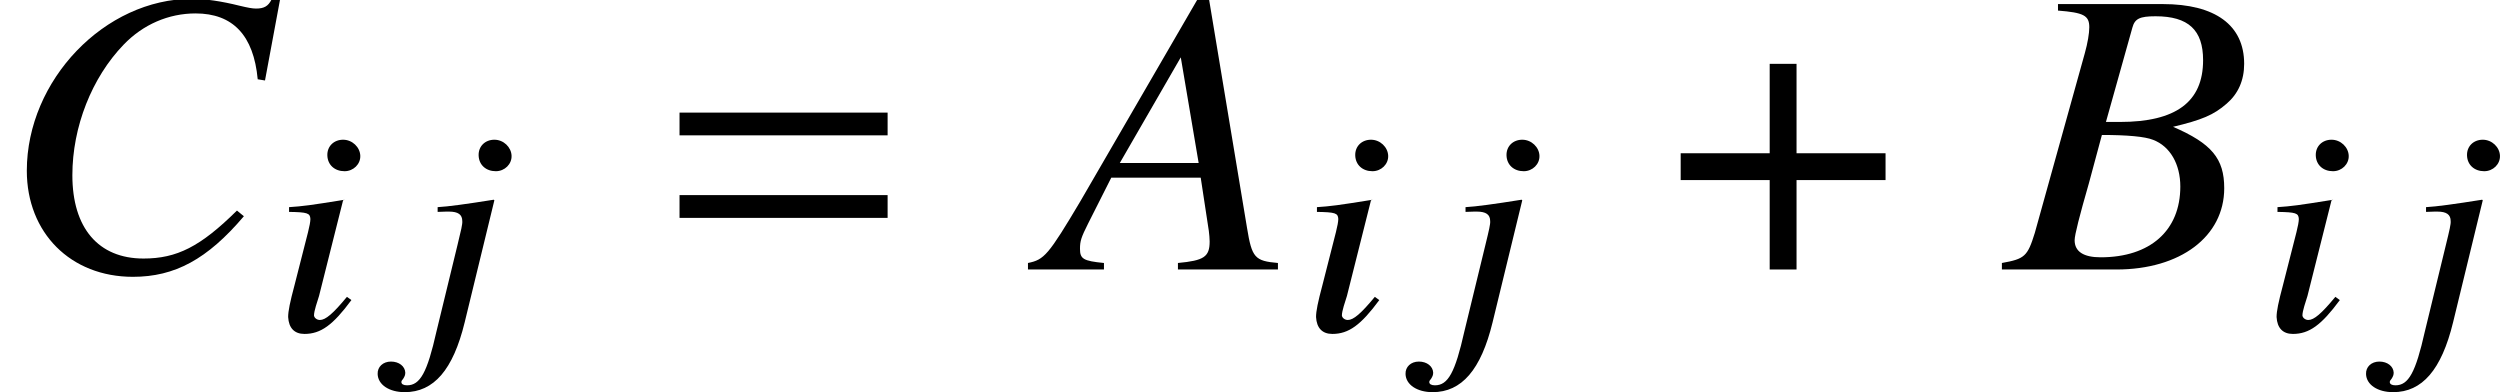 <?xml version='1.0' encoding='UTF-8'?>
<!-- This file was generated by dvisvgm 2.13.3 -->
<svg version='1.1' xmlns='http://www.w3.org/2000/svg' xmlns:xlink='http://www.w3.org/1999/xlink' width='66.848pt' height='10.486pt' viewBox='199.102 74.992 66.848 10.486'>
<defs>
<path id='g4-184' d='M2.706-3.108H.326V-2.391H2.706V0H3.424V-2.391H5.804V-3.108H3.424V-5.499H2.706V-3.108Z'/>
<path id='g1-61' d='M5.999-3.587V-4.195H.435V-3.587H5.999ZM5.999-1.38V-1.989H.435V-1.38H5.999Z'/>
<path id='g10-22' d='M6.13 0V-.174C5.51-.228 5.434-.315 5.304-1.109L4.282-7.26H4L.848-1.826C-.011-.38-.12-.261-.554-.174V0H1.478V-.174C.924-.228 .837-.283 .837-.554C.837-.761 .869-.859 1.054-1.228L1.674-2.456H4.065L4.282-1.032C4.293-.935 4.304-.837 4.304-.75C4.304-.337 4.152-.239 3.456-.174V0H6.13ZM4.01-2.848H1.902L3.532-5.673L4.01-2.848Z'/>
<path id='g10-23' d='M5.858-2.174C5.858-2.967 5.521-3.369 4.489-3.815C5.26-4 5.575-4.13 5.923-4.434C6.228-4.695 6.391-5.054 6.391-5.499C6.391-6.532 5.619-7.097 4.217-7.097H1.413V-6.923C2.098-6.869 2.25-6.793 2.25-6.478C2.25-6.315 2.206-6.054 2.13-5.782L.793-.978C.598-.348 .522-.283-.087-.174V0H2.978C4.684 0 5.858-.88 5.858-2.174ZM4.684-2.217C4.684-1.043 3.88-.326 2.554-.326C2.098-.326 1.858-.478 1.858-.783C1.858-.924 1.989-1.435 2.239-2.304L2.587-3.597C3.271-3.597 3.739-3.554 3.956-3.467C4.413-3.293 4.684-2.815 4.684-2.217ZM5.293-5.597C5.293-4.478 4.565-3.945 3.065-3.945H2.695L3.402-6.467C3.467-6.706 3.597-6.771 4.021-6.771C4.902-6.771 5.293-6.401 5.293-5.597Z'/>
<path id='g10-24' d='M6.521-1.424L6.336-1.576C5.358-.609 4.728-.293 3.837-.293C2.63-.293 1.935-1.109 1.935-2.521C1.935-3.815 2.456-5.13 3.304-6.01C3.826-6.554 4.51-6.847 5.228-6.847C6.228-6.847 6.782-6.26 6.891-5.086L7.086-5.054L7.488-7.217H7.26C7.173-7.043 7.064-6.977 6.847-6.977C6.749-6.977 6.63-6.999 6.401-7.054C5.923-7.173 5.489-7.238 5.13-7.238C2.804-7.238 .717-5.065 .717-2.641C.717-.978 1.891 .196 3.554 .196C4.673 .196 5.543-.272 6.521-1.424Z'/>
<path id='g7-56' d='M2.12-.818L2.001-.905C1.628-.453 1.429-.286 1.278-.286C1.199-.286 1.128-.341 1.12-.405C1.12-.532 1.207-.77 1.255-.929L1.898-3.486L1.945-3.502C1.008-3.351 .818-3.327 .453-3.303V-3.176C.945-3.168 1.016-3.144 1.024-2.986C1.024-2.922 1-2.787 .961-2.636L.603-1.231C.476-.754 .429-.524 .429-.365C.445-.071 .596 .087 .865 .087C1.302 .087 1.628-.151 2.12-.818ZM2.358-4.677C2.35-4.907 2.144-5.106 1.898-5.106S1.469-4.931 1.477-4.685C1.485-4.431 1.675-4.264 1.937-4.264C2.176-4.264 2.366-4.455 2.358-4.677Z'/>
<path id='g7-57' d='M1.239-.222L2.033-3.486L2.017-3.502C1.27-3.383 .802-3.319 .516-3.303V-3.176L.746-3.184H.818C1.064-3.184 1.175-3.105 1.175-2.93C1.183-2.851 1.143-2.684 1.048-2.295L.484 .024C.238 1.12 .048 1.461-.302 1.461C-.397 1.461-.453 1.429-.453 1.374C-.453 1.342-.437 1.326-.405 1.286C-.365 1.223-.349 1.183-.349 1.12C-.357 .953-.516 .826-.731 .826S-1.096 .969-1.088 1.159C-1.08 1.445-.778 1.644-.365 1.644C.413 1.644 .929 1.048 1.239-.222ZM2.493-4.677C2.485-4.907 2.279-5.106 2.033-5.106S1.604-4.931 1.612-4.685C1.62-4.431 1.81-4.264 2.072-4.264C2.311-4.264 2.501-4.455 2.493-4.677Z'/>
</defs>
<g id='page1'>
<use x='199.102' y='82.198' xlink:href='#g10-24'/>
<use x='206.378' y='83.834' xlink:href='#g7-56'/>
<use x='210.288' y='83.834' xlink:href='#g7-57'/>
<use x='216.837' y='82.198' xlink:href='#g1-61'/>
<use x='227.143' y='82.198' xlink:href='#g10-22'/>
<use x='233.863' y='83.834' xlink:href='#g7-56'/>
<use x='237.773' y='83.834' xlink:href='#g7-57'/>
<use x='243.716' y='82.198' xlink:href='#g4-184'/>
<use x='252.718' y='82.198' xlink:href='#g10-23'/>
<use x='259.547' y='83.834' xlink:href='#g7-56'/>
<use x='263.456' y='83.834' xlink:href='#g7-57'/>
</g>
</svg><!--Rendered by QuickLaTeX.com-->
